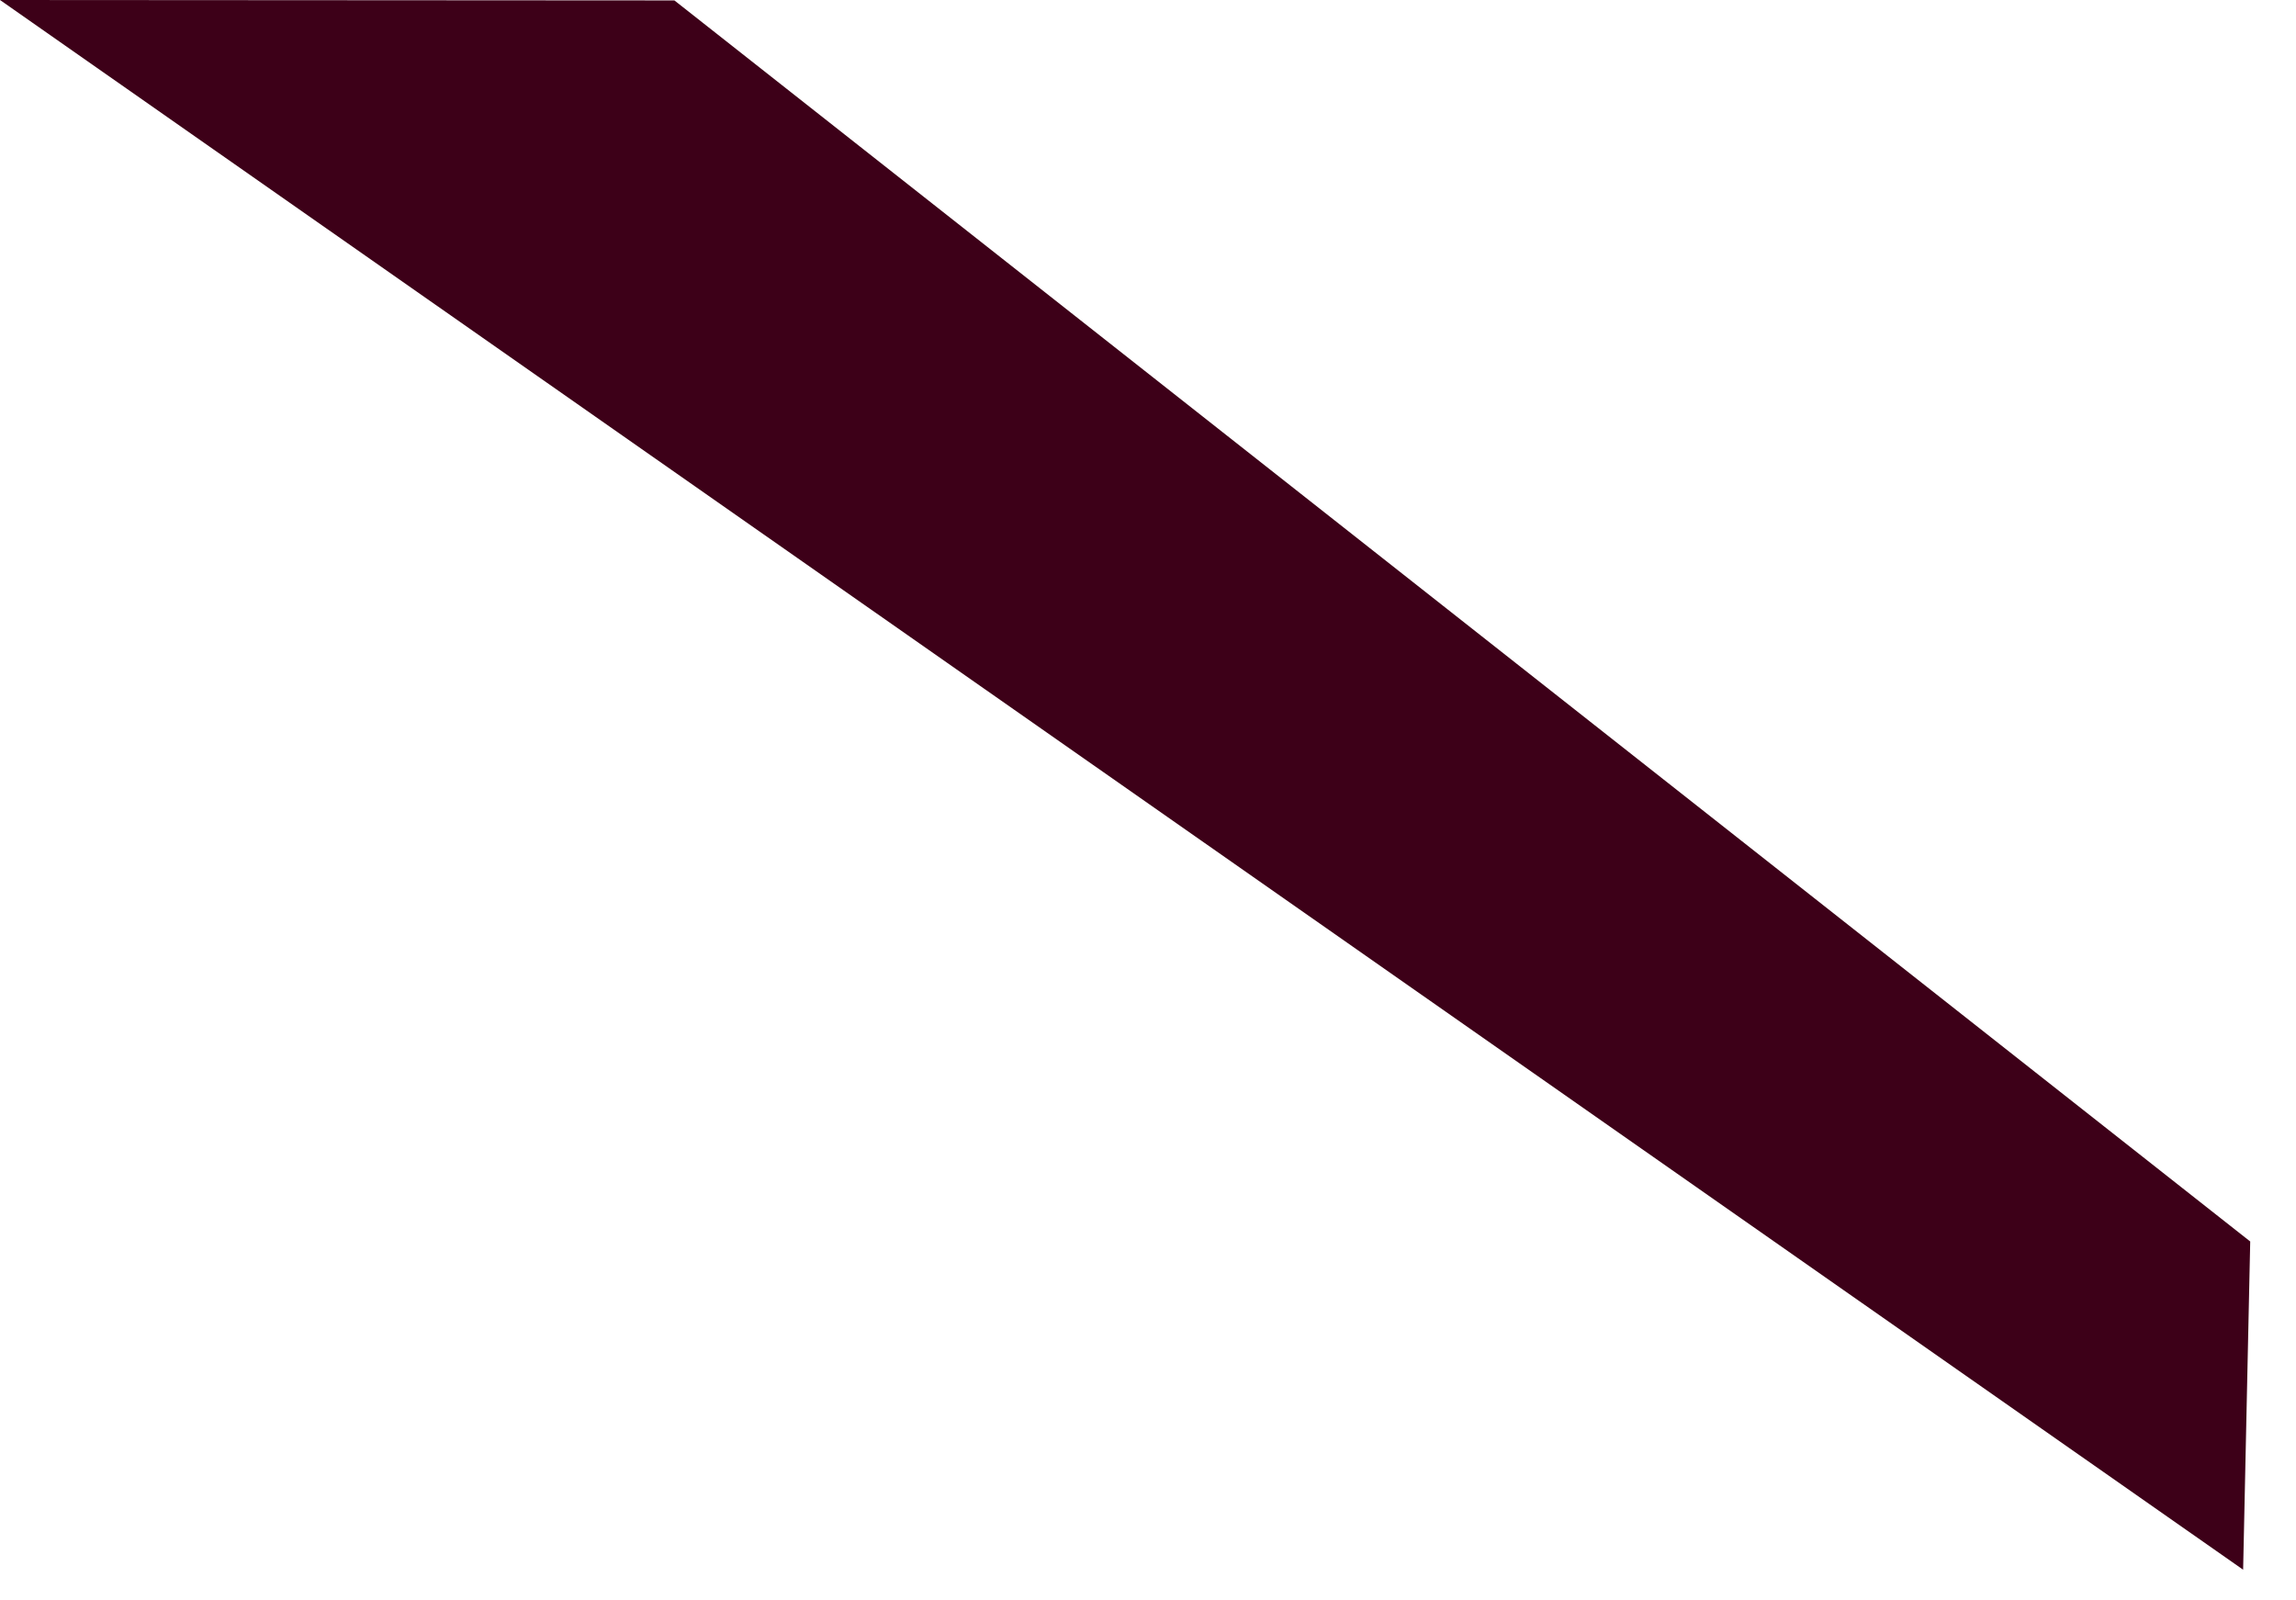 <?xml version="1.0" encoding="utf-8"?>
<svg xmlns="http://www.w3.org/2000/svg" fill="none" height="100%" overflow="visible" preserveAspectRatio="none" style="display: block;" viewBox="0 0 33 23" width="100%">
<path d="M32.24 22.559L0 0L9.693 0.006L32.342 17.842L32.24 22.559Z" fill="#3D0018" id="Vector"/>
</svg>